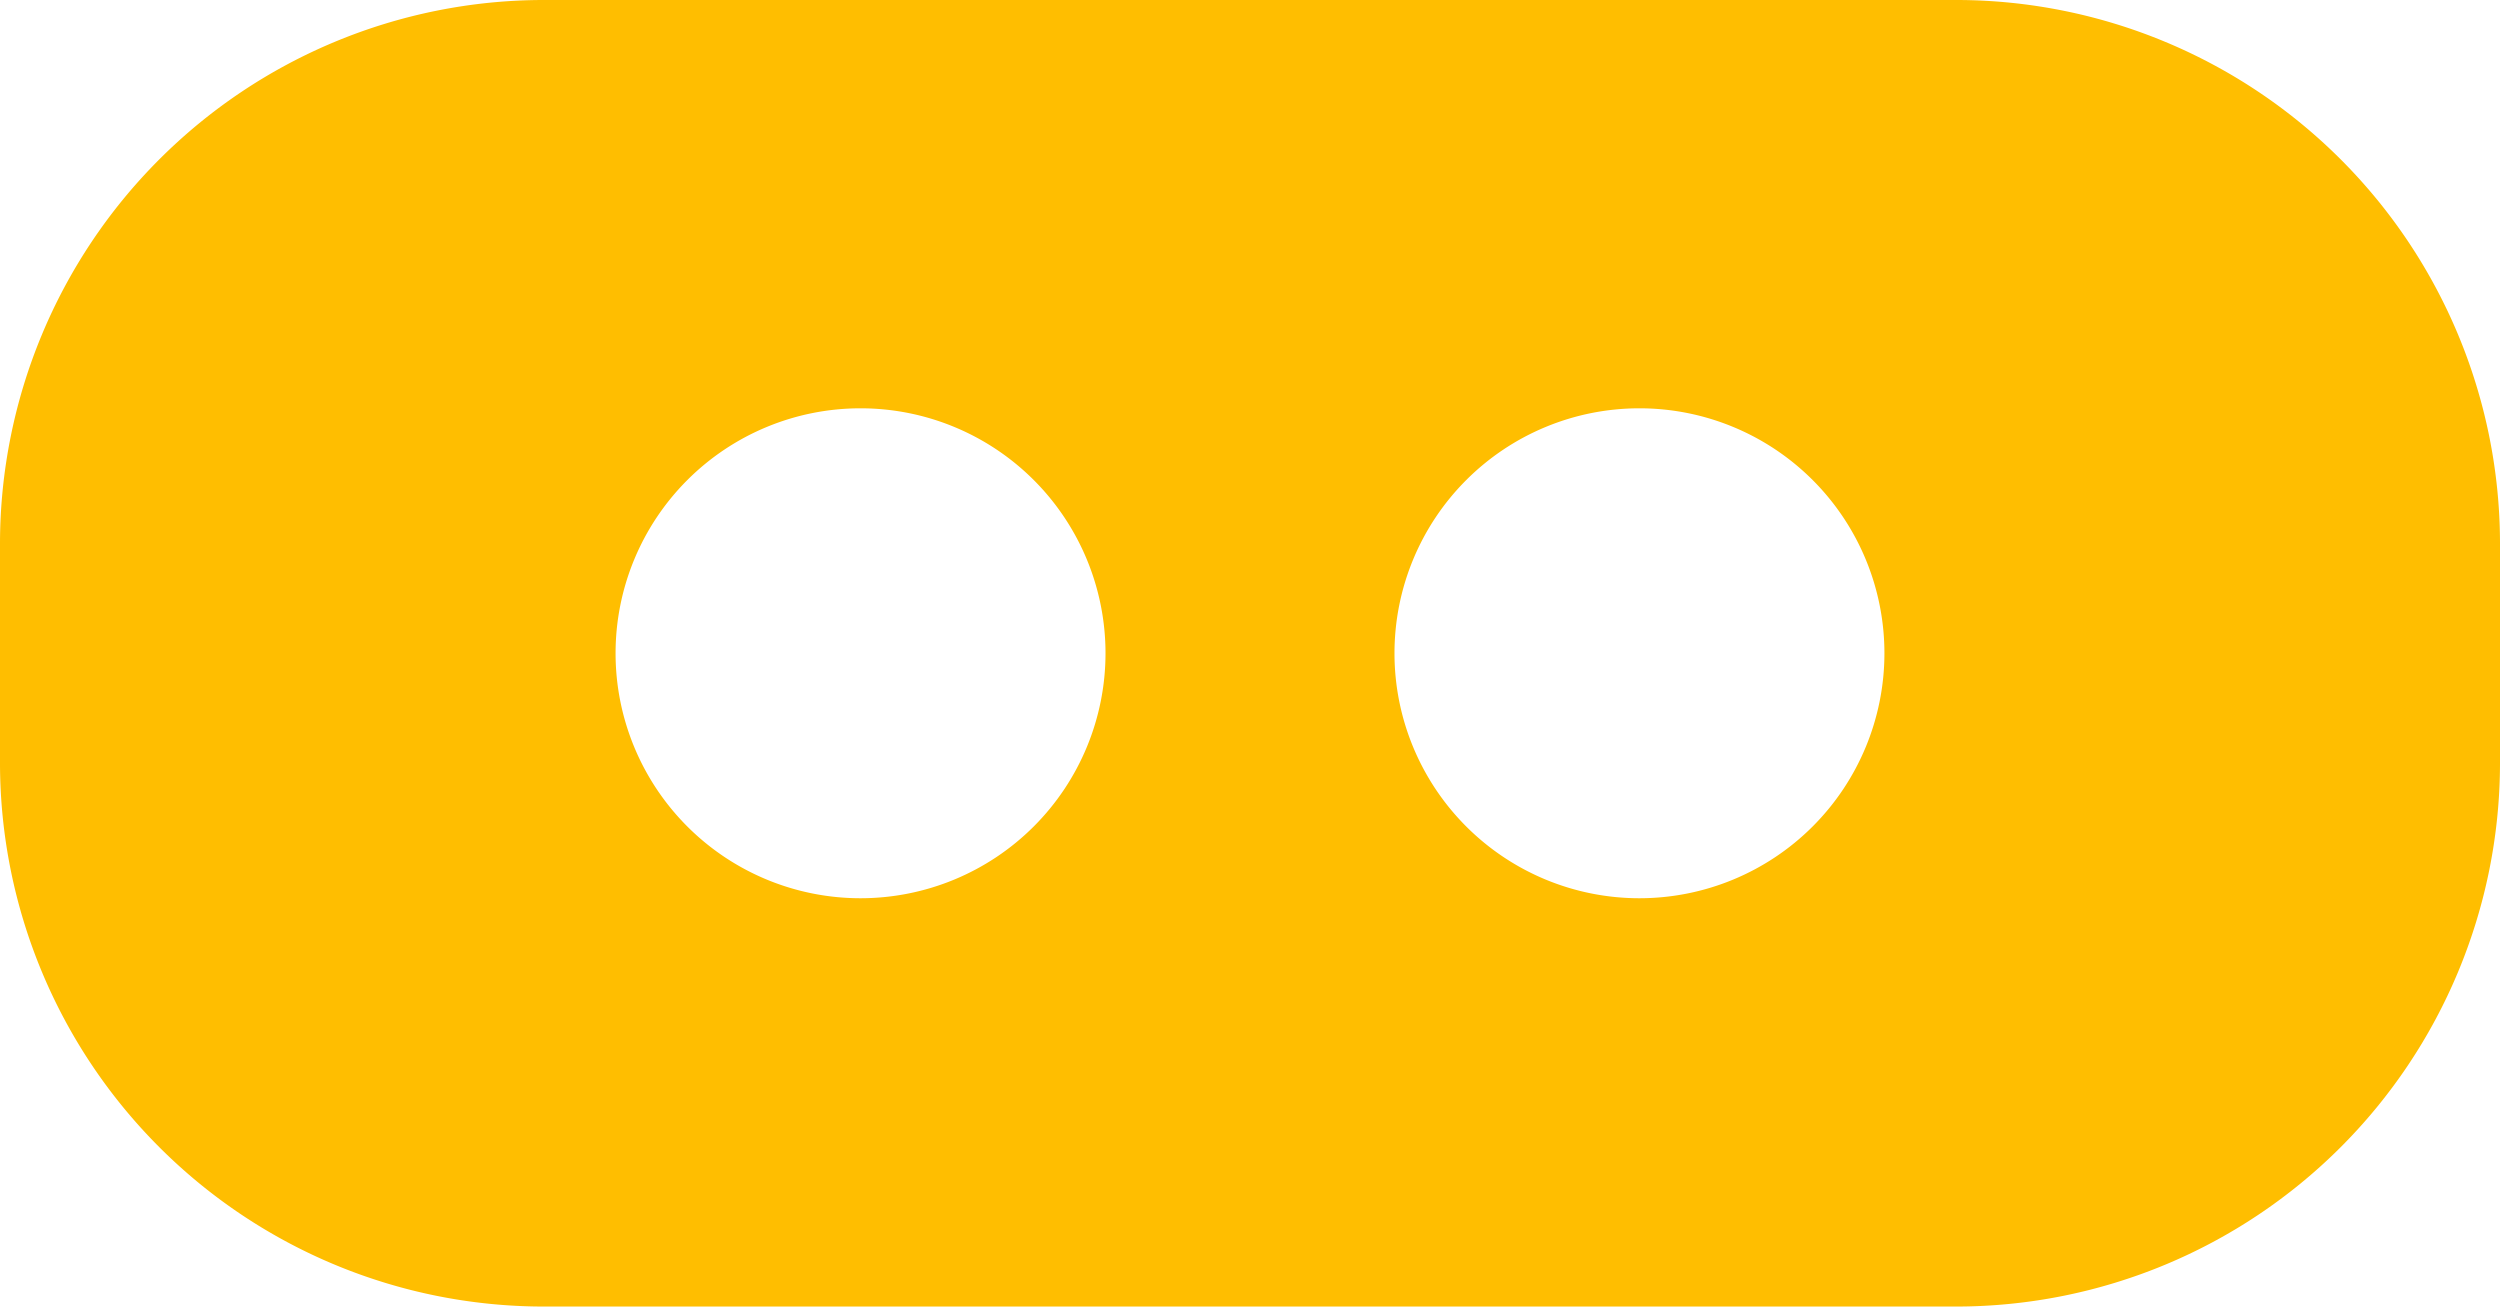 <svg xmlns="http://www.w3.org/2000/svg" xmlns:xlink="http://www.w3.org/1999/xlink" width="36.872" height="19.27" viewBox="0 0 36.872 19.27"><defs><clipPath id="a"><rect width="36.872" height="19.27" transform="translate(0 0)" fill="none"/></clipPath></defs><g transform="translate(0 0)" clip-path="url(#a)"><path d="M28.872,0H8A8.024,8.024,0,0,0,0,8v3.27a8.024,8.024,0,0,0,8,8H28.872a8.024,8.024,0,0,0,8-8V8a8.024,8.024,0,0,0-8-8M12.692,13.248a3.613,3.613,0,1,1,3.613-3.613,3.614,3.614,0,0,1-3.613,3.613m11.488,0a3.613,3.613,0,1,1,3.613-3.613,3.614,3.614,0,0,1-3.613,3.613" fill="#ffbe00"/></g></svg>